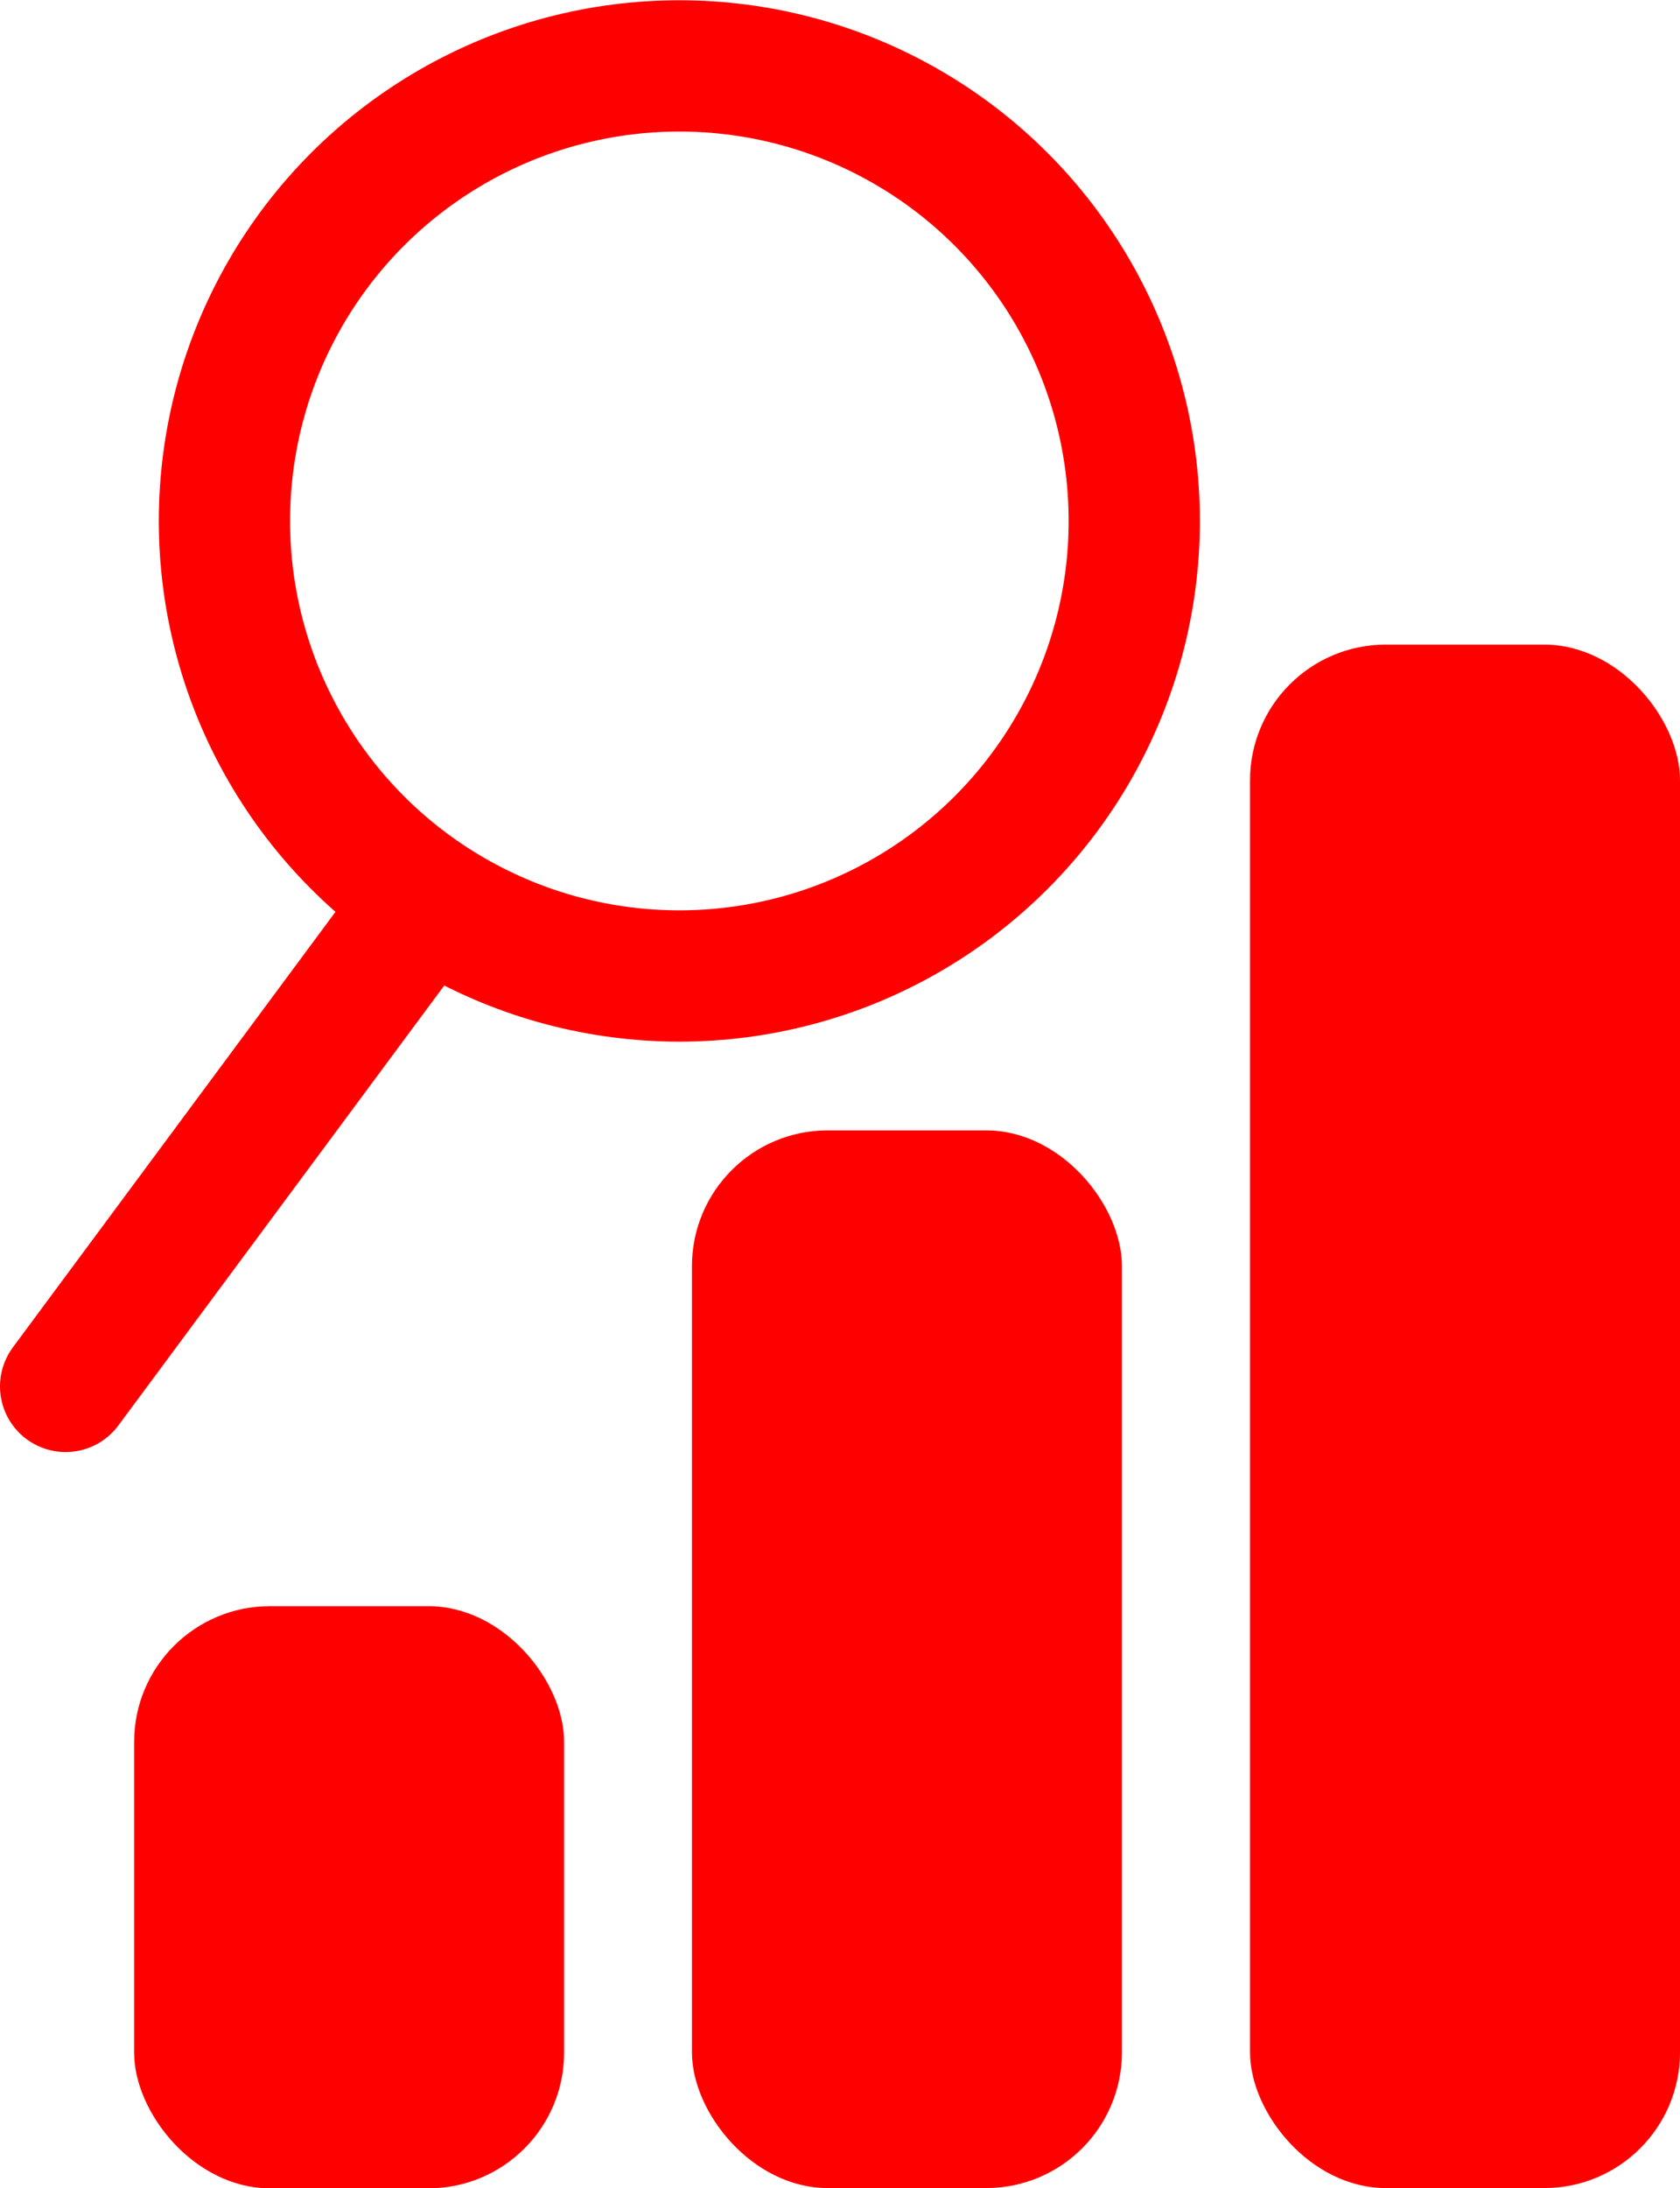 <?xml version="1.0" encoding="UTF-8"?>
<svg id="_Шар_2" data-name="Шар 2" xmlns="http://www.w3.org/2000/svg" viewBox="0 0 64 83.34">
  <defs>
    <style>
      .cls-1, .cls-2 {
        fill: none;
        stroke: red;
        stroke-miterlimit: 10;
        stroke-width: 5px;
      }

      .cls-3 {
        fill: red;
      }

      .cls-2 {
        stroke-linecap: round;
      }
    </style>
  </defs>
  <g id="_Шар_1-2" data-name="Шар 1">
    <g>
      <rect class="cls-3" x="5.11" y="61.17" width="16.38" height="22.17" rx="5.17" ry="5.17"/>
      <rect class="cls-3" x="26.36" y="43.05" width="16.38" height="40.28" rx="5.17" ry="5.17"/>
      <rect class="cls-3" x="47.62" y="24.55" width="16.38" height="58.78" rx="5.17" ry="5.17"/>
    </g>
    <g>
      <circle class="cls-1" cx="25.88" cy="19.84" r="17.33"/>
      <line class="cls-2" x1="16.23" y1="34.27" x2="2.5" y2="52.8"/>
    </g>
  </g>
</svg>